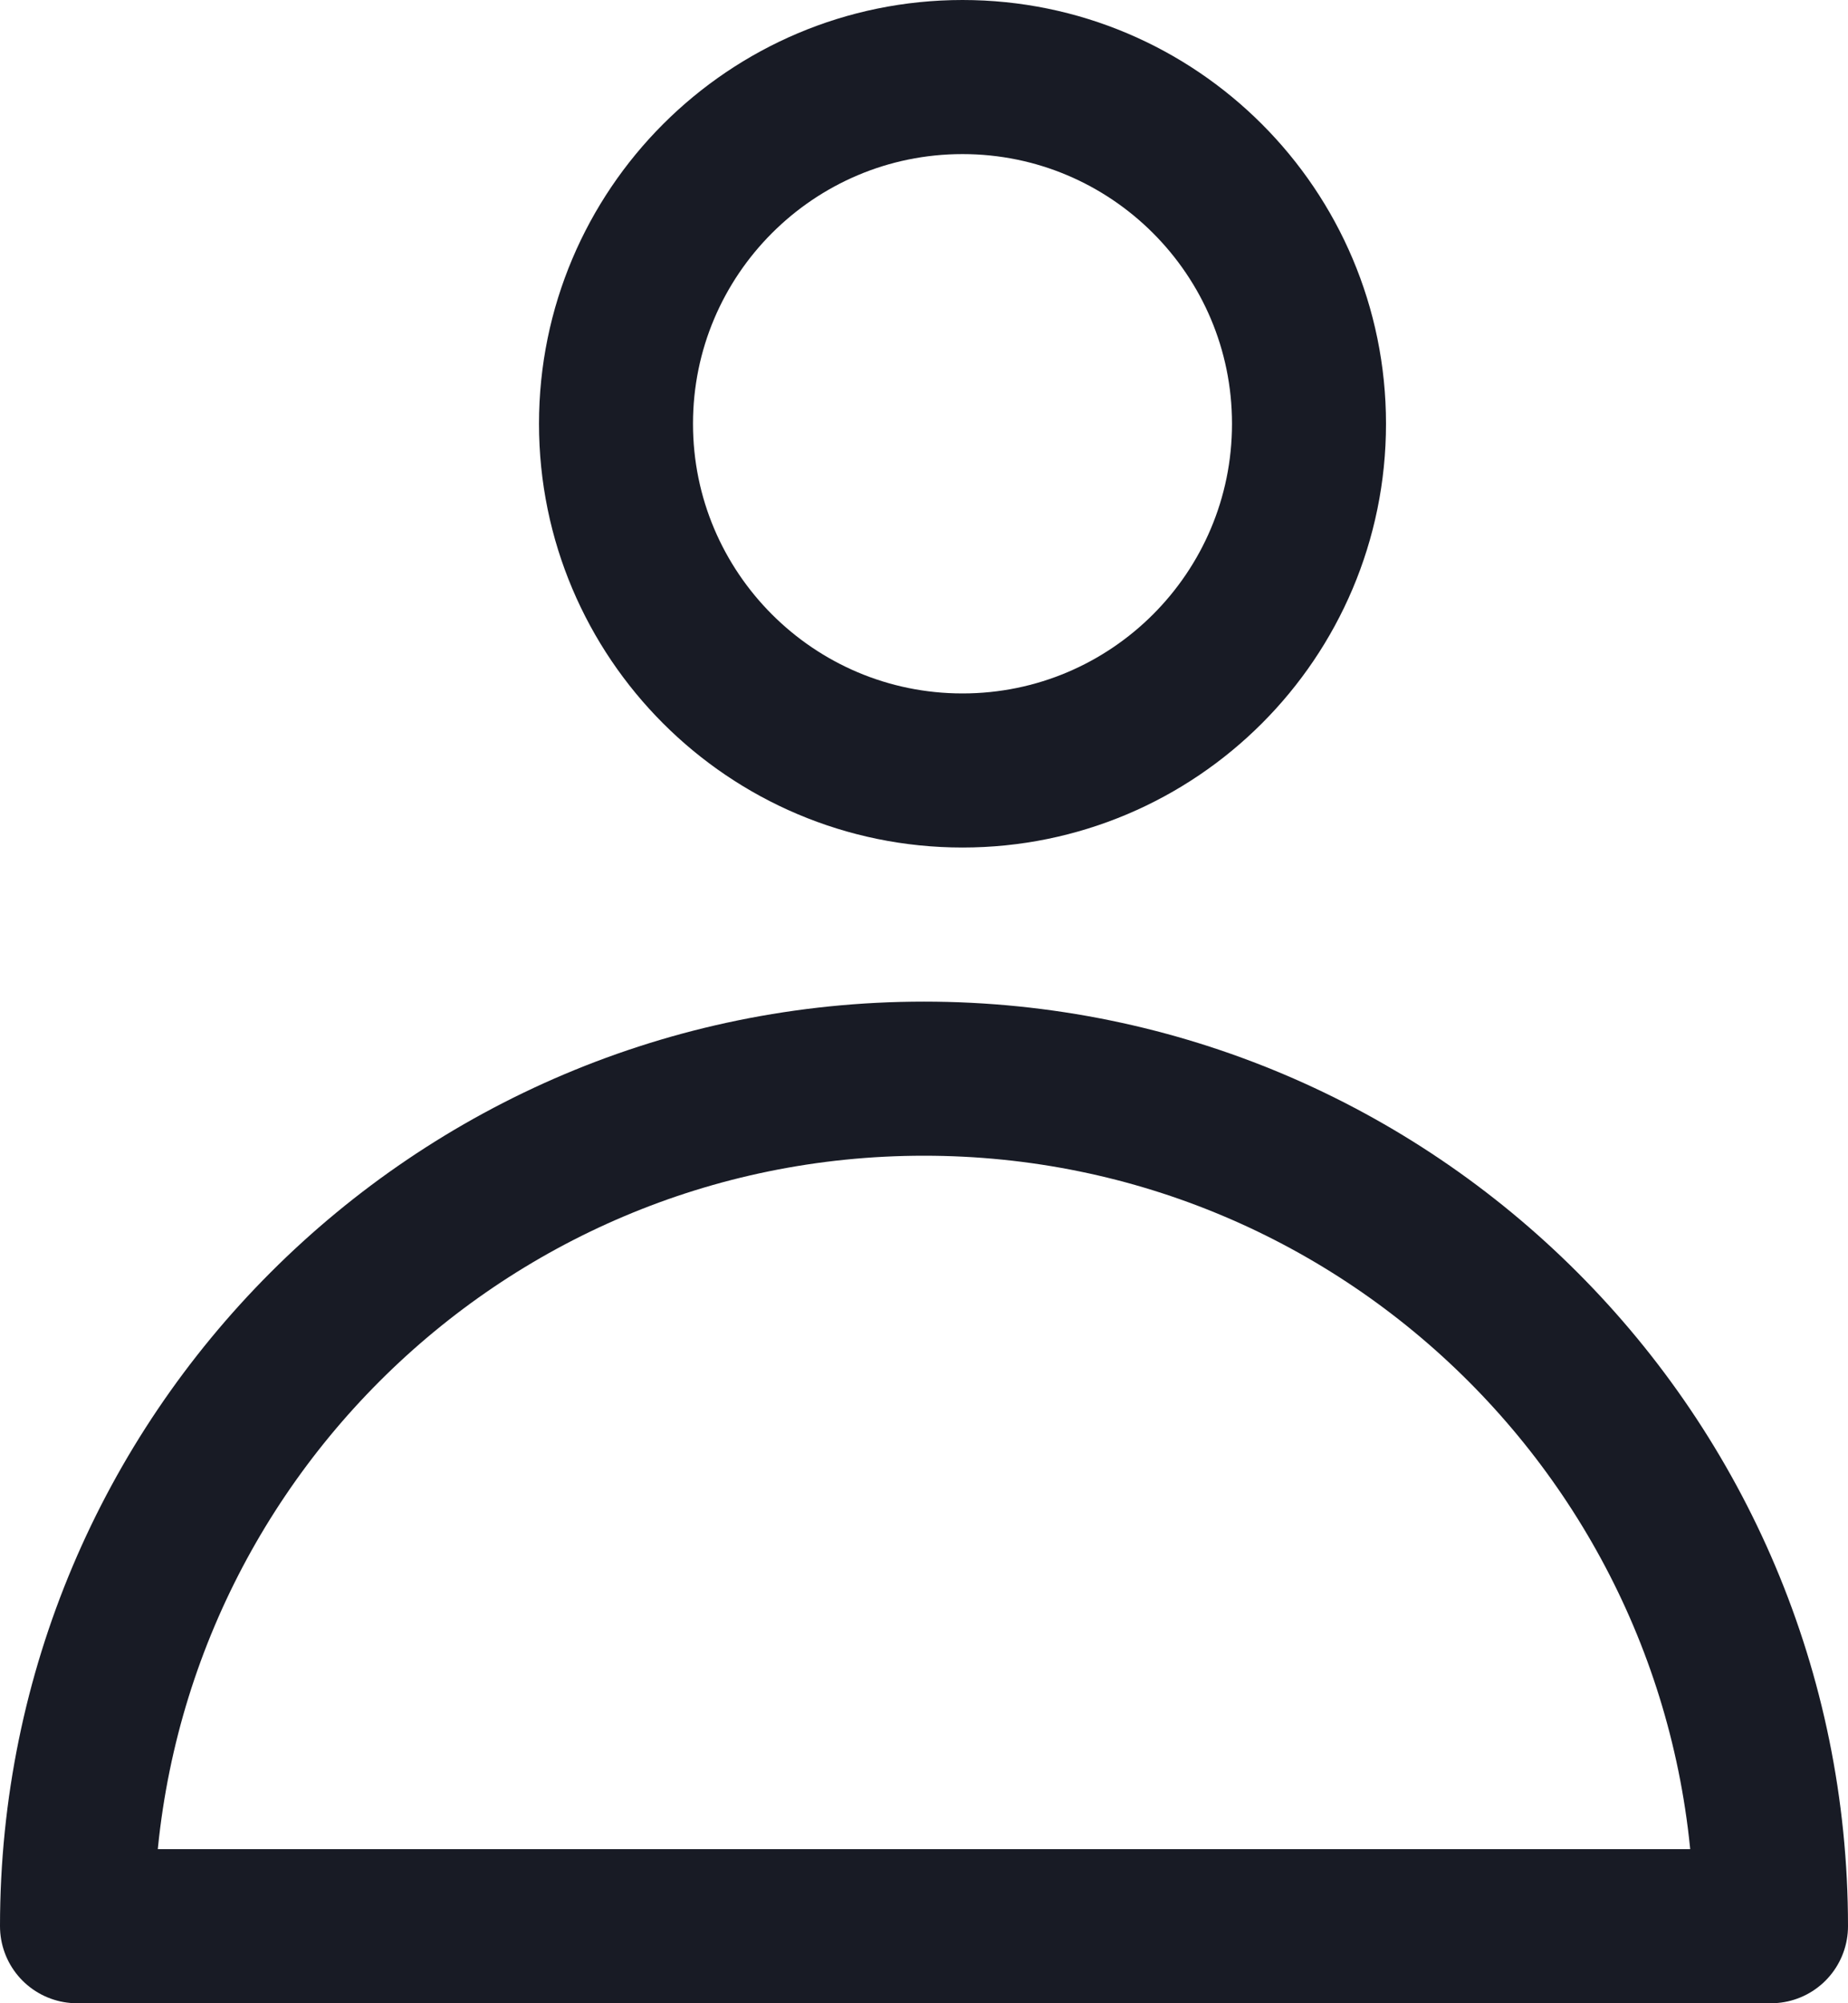 <?xml version="1.0" encoding="UTF-8"?>
<svg width="24px" height="26px" viewBox="0 0 24 26" version="1.1" xmlns="http://www.w3.org/2000/svg" xmlns:xlink="http://www.w3.org/1999/xlink">
    <!-- Generator: sketchtool 51.3 (57544) - http://www.bohemiancoding.com/sketch -->
    <title>848F2BF8-DCDE-445A-955A-C7D23FD5098C</title>
    <desc>Created with sketchtool.</desc>
    <defs></defs>
    <g id="Home" stroke="none" stroke-width="1" fill="none" fill-rule="evenodd" stroke-linecap="round" stroke-linejoin="round">
        <g id="Desktop-HD---Menu-2" transform="translate(-1545, -78)" stroke="#181B25" stroke-width="2">
            <g id="Menu" transform="translate(1540, 33)">
                <g id="Icon-/-User-/-Stroke-/-Black" transform="translate(6, 46)">
                    <g>
                        <path d="M22,24 L0,24 C0,17.925 4.923,13 11,13 C17.078,13 22,17.925 22,24 Z" id="Stroke-1"></path>
                        <path d="M16,4.5 C16,6.984 13.984,9 11.5,9 C9.016,9 7,6.984 7,4.5 C7,2.016 9.016,0 11.5,0 C13.984,0 16,2.016 16,4.5 Z" id="Stroke-3"></path>
                    </g>
                </g>
            </g>
        </g>
    </g>
</svg>